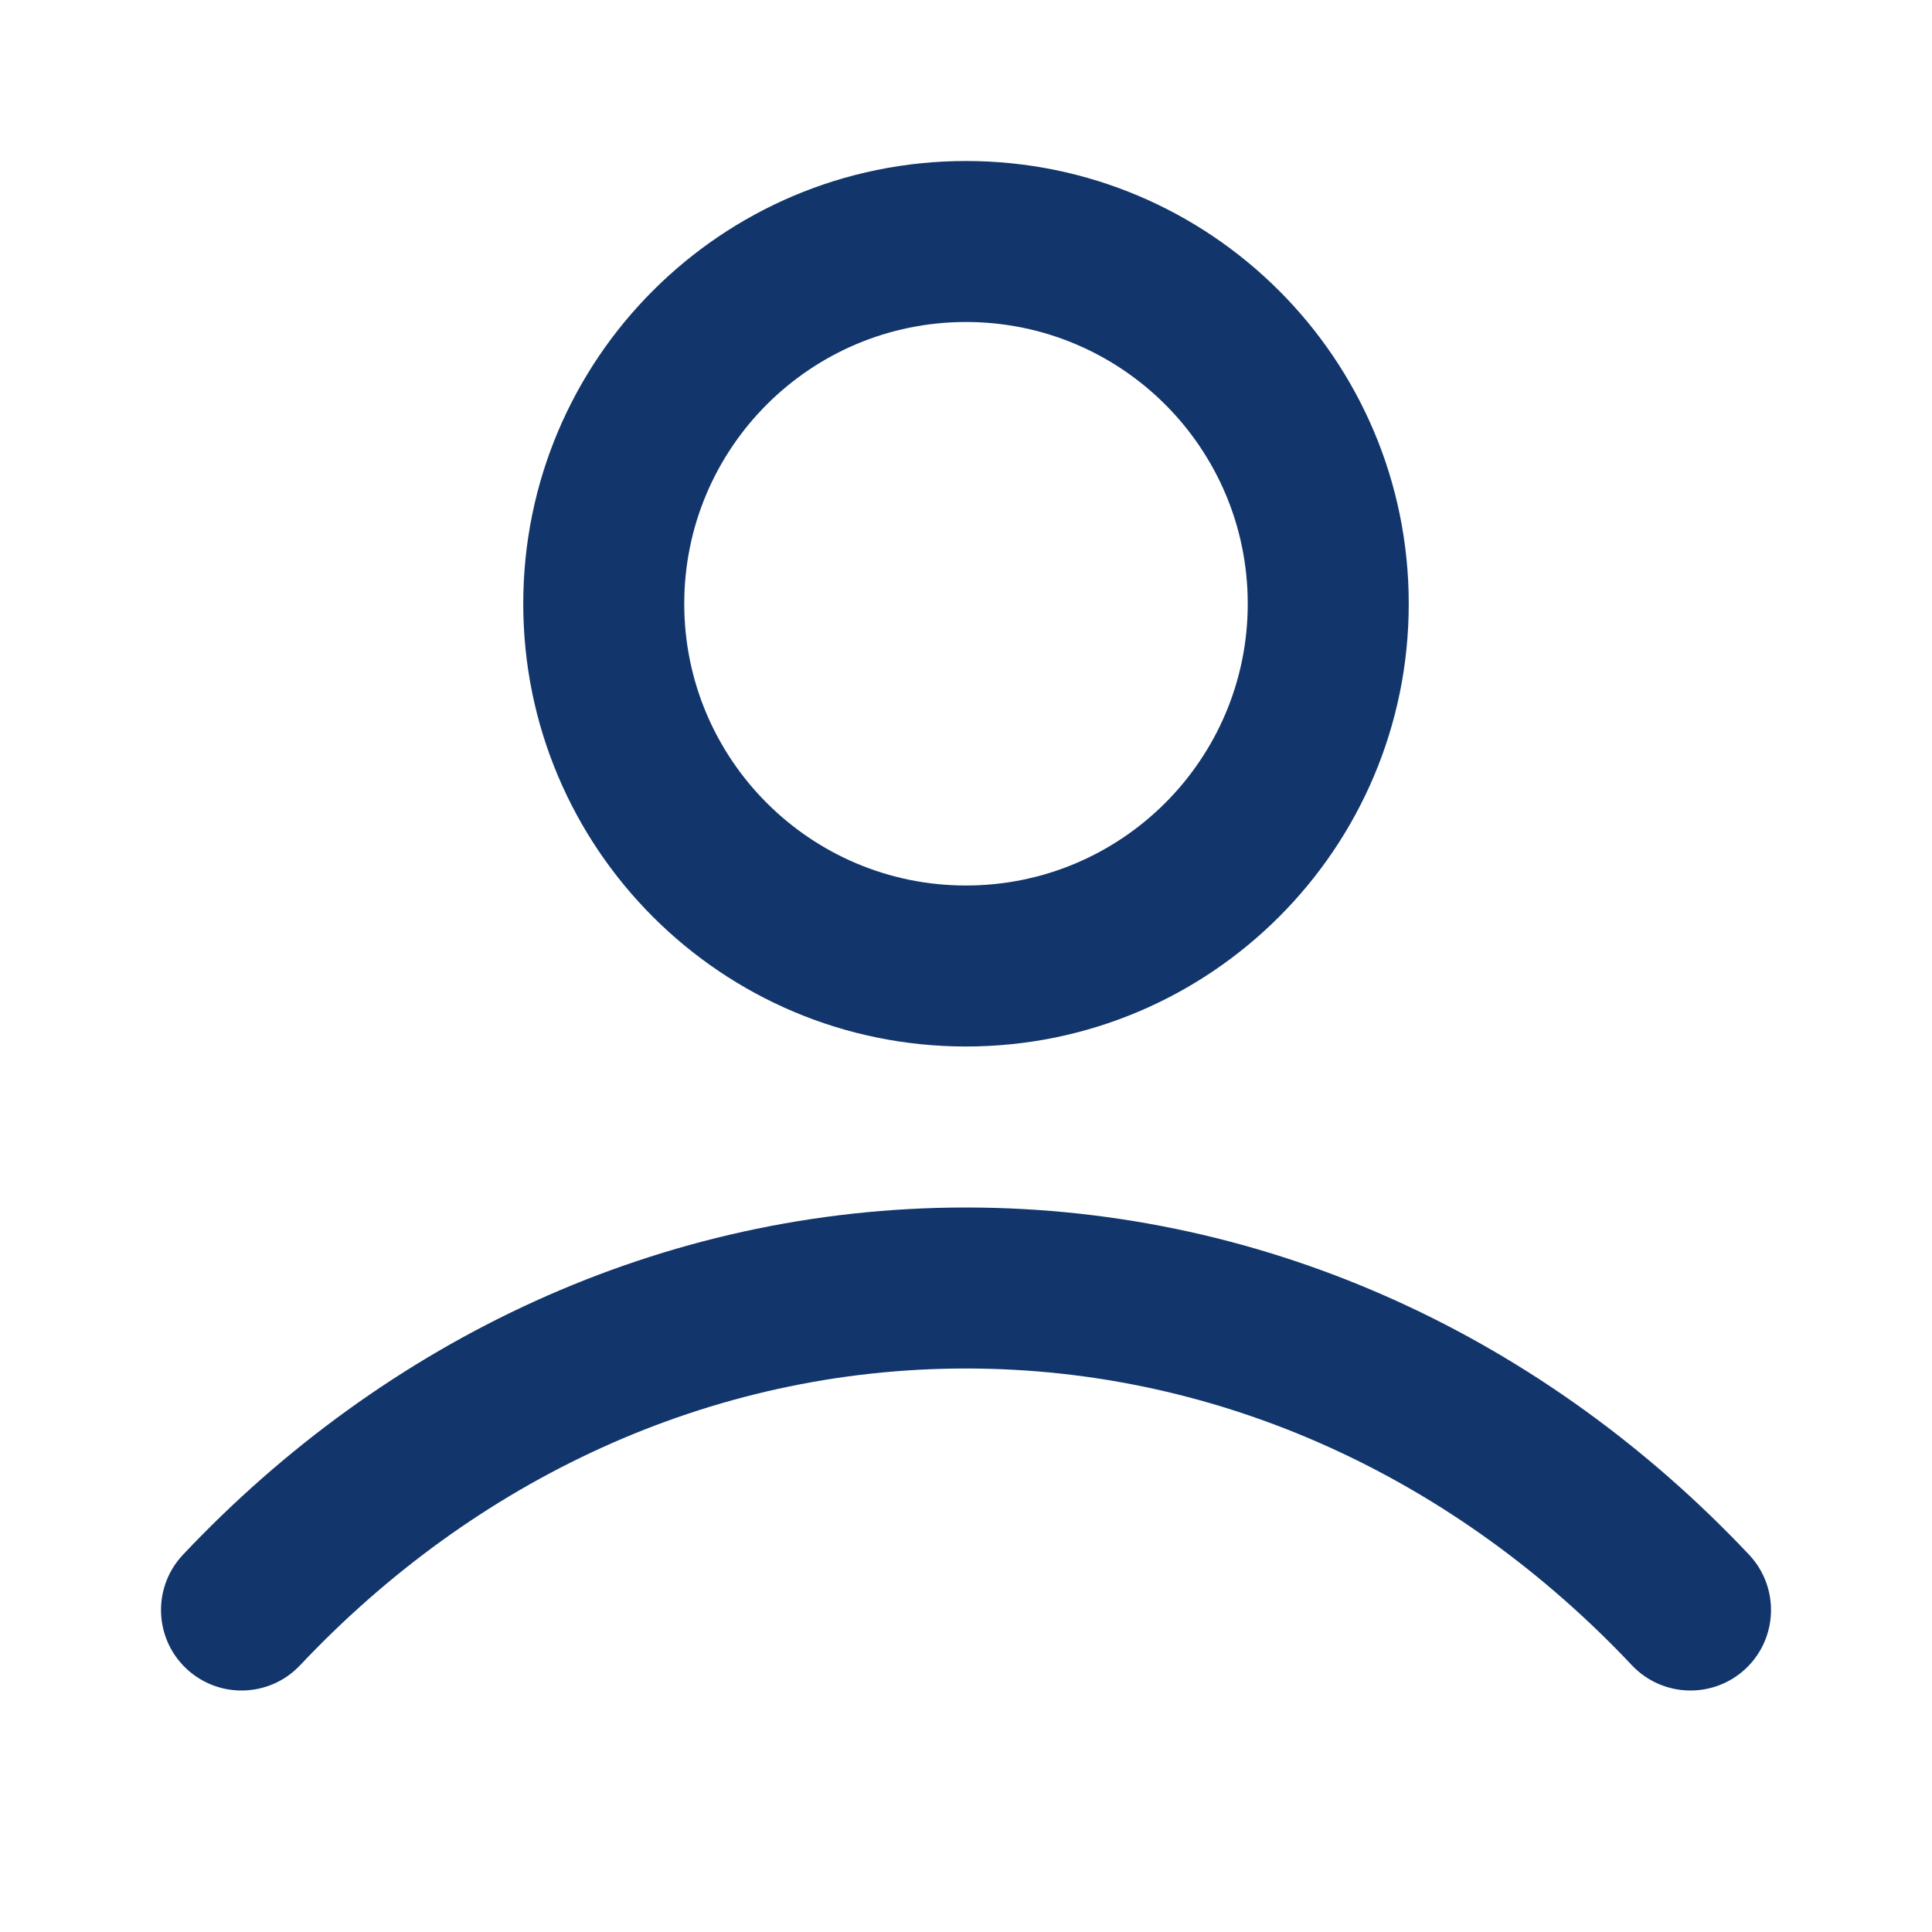 <svg width="30" height="30" viewBox="0 0 30 30" fill="none" xmlns="http://www.w3.org/2000/svg">
<path fill-rule="evenodd" clip-rule="evenodd" d="M15 5C12.584 5 10.625 6.959 10.625 9.375C10.625 11.791 12.584 13.75 15 13.75C17.416 13.75 19.375 11.791 19.375 9.375C19.375 6.959 17.416 5 15 5ZM8.125 9.375C8.125 5.578 11.203 2.5 15 2.5C18.797 2.5 21.875 5.578 21.875 9.375C21.875 13.172 18.797 16.25 15 16.25C11.203 16.25 8.125 13.172 8.125 9.375ZM15 21.25C11.011 21.25 7.367 22.986 4.66 25.858C4.186 26.36 3.395 26.383 2.893 25.91C2.39 25.436 2.367 24.645 2.841 24.142C5.973 20.82 10.257 18.75 15 18.75C19.744 18.75 24.027 20.82 27.16 24.142C27.633 24.645 27.61 25.436 27.108 25.91C26.605 26.383 25.814 26.36 25.34 25.858C22.633 22.986 18.989 21.25 15 21.25Z" fill="#12366C"/>
</svg>
